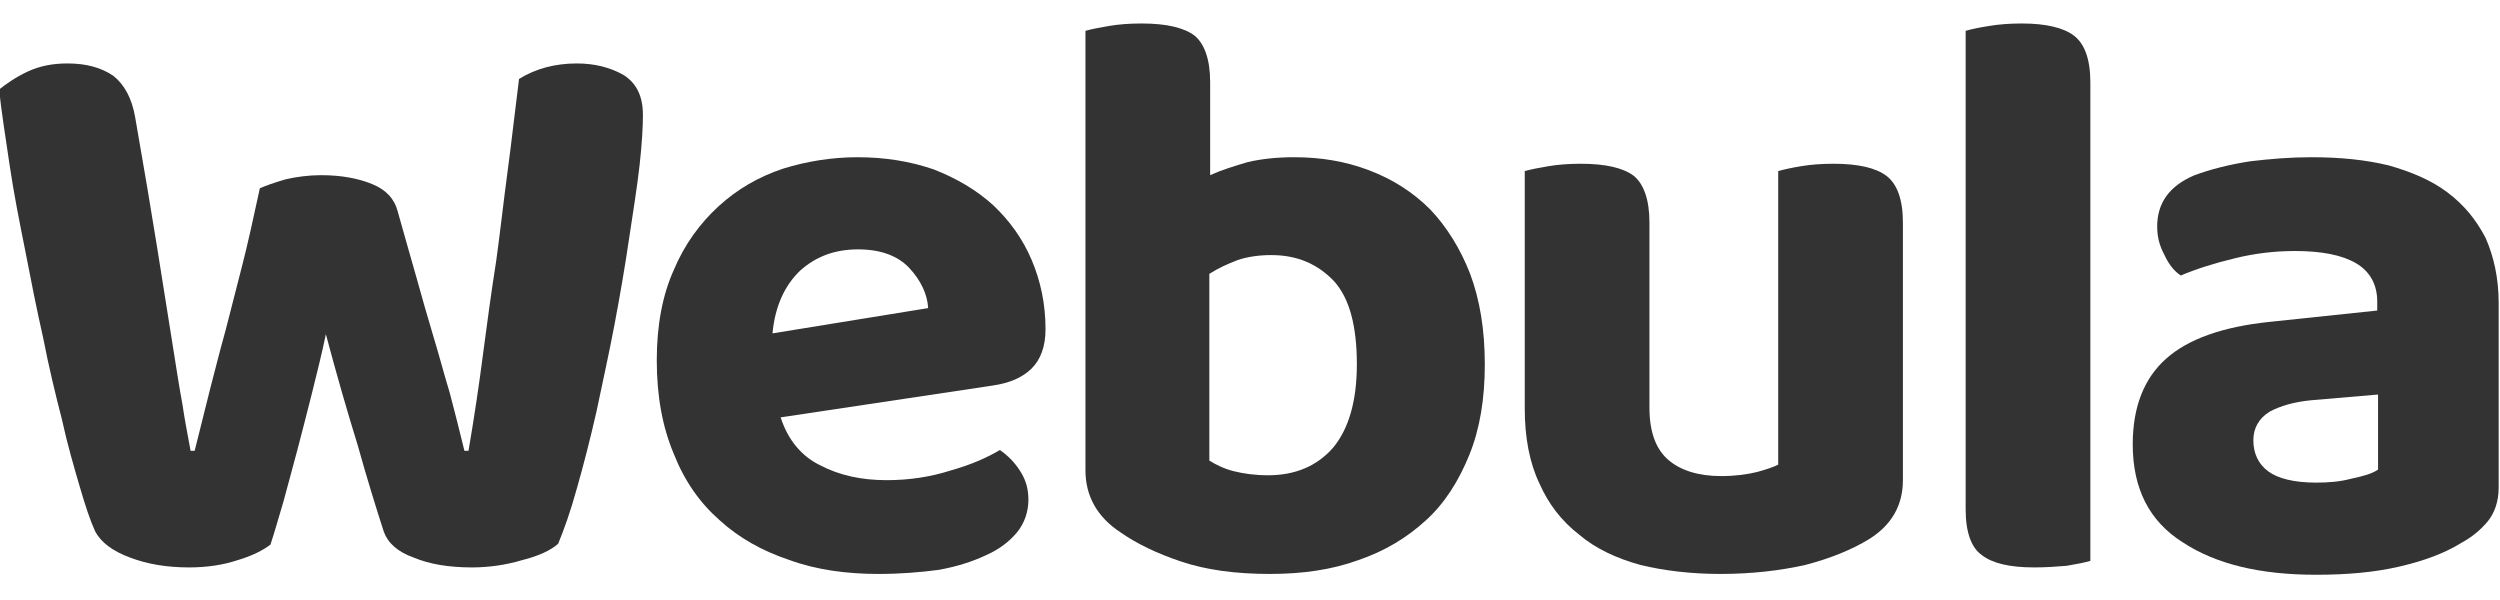 <?xml version="1.0" encoding="UTF-8" standalone="no"?>
<!DOCTYPE svg PUBLIC "-//W3C//DTD SVG 1.1//EN" "http://www.w3.org/Graphics/SVG/1.1/DTD/svg11.dtd">
<svg width="100%" height="100%" viewBox="0 0 100 24" version="1.1" xmlns="http://www.w3.org/2000/svg" xmlns:xlink="http://www.w3.org/1999/xlink" xml:space="preserve" xmlns:serif="http://www.serif.com/" style="fill-rule:evenodd;clip-rule:evenodd;stroke-linejoin:round;stroke-miterlimit:2;">
    <g transform="matrix(1,0,0,1,-1391,-415)">
        <g transform="matrix(1,0,0,0.449,1261,379)">
            <g transform="matrix(0.652,0,0,1.453,-106.568,-460.688)">
                <g transform="matrix(50,0,0,50,361.377,406.681)">
                    <path d="M0.348,-0.458C0.355,-0.461 0.366,-0.465 0.38,-0.469C0.393,-0.472 0.408,-0.474 0.423,-0.474C0.448,-0.474 0.469,-0.47 0.486,-0.463C0.503,-0.456 0.513,-0.445 0.517,-0.43C0.525,-0.401 0.533,-0.374 0.54,-0.349C0.547,-0.324 0.554,-0.299 0.561,-0.276C0.568,-0.253 0.574,-0.23 0.581,-0.207C0.587,-0.184 0.593,-0.161 0.599,-0.136L0.604,-0.136C0.611,-0.177 0.617,-0.217 0.622,-0.256C0.627,-0.294 0.632,-0.331 0.638,-0.369C0.643,-0.405 0.647,-0.442 0.652,-0.479C0.657,-0.516 0.661,-0.553 0.666,-0.592C0.687,-0.605 0.711,-0.611 0.737,-0.611C0.759,-0.611 0.778,-0.606 0.794,-0.597C0.81,-0.587 0.818,-0.571 0.818,-0.548C0.818,-0.534 0.817,-0.514 0.814,-0.487C0.811,-0.46 0.806,-0.429 0.801,-0.396C0.796,-0.362 0.79,-0.327 0.783,-0.29C0.776,-0.253 0.768,-0.218 0.761,-0.184C0.753,-0.149 0.745,-0.118 0.737,-0.09C0.729,-0.061 0.721,-0.039 0.714,-0.022C0.705,-0.014 0.69,-0.007 0.67,-0.002C0.65,0.004 0.629,0.007 0.608,0.007C0.58,0.007 0.556,0.003 0.537,-0.005C0.517,-0.012 0.505,-0.023 0.5,-0.037C0.491,-0.065 0.48,-0.1 0.468,-0.143C0.455,-0.185 0.442,-0.23 0.429,-0.279C0.424,-0.255 0.418,-0.231 0.412,-0.207C0.406,-0.183 0.4,-0.16 0.394,-0.137C0.388,-0.114 0.382,-0.093 0.377,-0.074C0.371,-0.054 0.366,-0.036 0.361,-0.021C0.352,-0.014 0.338,-0.007 0.321,-0.002C0.303,0.004 0.283,0.007 0.261,0.007C0.234,0.007 0.21,0.003 0.189,-0.005C0.167,-0.013 0.153,-0.024 0.146,-0.037C0.14,-0.05 0.134,-0.068 0.127,-0.092C0.12,-0.116 0.112,-0.143 0.105,-0.175C0.097,-0.206 0.089,-0.239 0.082,-0.275C0.074,-0.31 0.067,-0.346 0.06,-0.382C0.053,-0.417 0.046,-0.452 0.041,-0.486C0.036,-0.52 0.031,-0.551 0.028,-0.579C0.037,-0.586 0.048,-0.594 0.063,-0.601C0.078,-0.608 0.094,-0.611 0.112,-0.611C0.135,-0.611 0.153,-0.606 0.168,-0.596C0.182,-0.585 0.191,-0.568 0.195,-0.545C0.206,-0.482 0.215,-0.429 0.222,-0.385C0.229,-0.341 0.235,-0.303 0.24,-0.272C0.245,-0.241 0.249,-0.214 0.253,-0.193C0.256,-0.172 0.26,-0.153 0.263,-0.136L0.268,-0.136C0.275,-0.163 0.281,-0.189 0.287,-0.212C0.293,-0.235 0.299,-0.259 0.306,-0.284C0.312,-0.308 0.319,-0.334 0.326,-0.362C0.333,-0.389 0.34,-0.421 0.348,-0.458Z" style="fill:rgb(51,51,51);fill-rule:nonzero;"/>
                </g>
                <g transform="matrix(50,0,0,50,401.427,406.681)">
                    <path d="M0.186,-0.177C0.195,-0.149 0.212,-0.129 0.235,-0.118C0.258,-0.106 0.285,-0.1 0.316,-0.1C0.344,-0.1 0.37,-0.104 0.395,-0.112C0.42,-0.119 0.44,-0.128 0.455,-0.137C0.465,-0.13 0.473,-0.122 0.48,-0.111C0.487,-0.1 0.49,-0.089 0.49,-0.076C0.49,-0.061 0.485,-0.047 0.476,-0.036C0.467,-0.025 0.454,-0.015 0.438,-0.008C0.421,0 0.402,0.006 0.38,0.01C0.357,0.013 0.333,0.015 0.306,0.015C0.267,0.015 0.23,0.01 0.197,-0.002C0.164,-0.013 0.135,-0.029 0.111,-0.051C0.087,-0.072 0.068,-0.099 0.055,-0.132C0.041,-0.165 0.034,-0.203 0.034,-0.247C0.034,-0.29 0.041,-0.327 0.055,-0.358C0.068,-0.389 0.087,-0.415 0.11,-0.436C0.133,-0.457 0.159,-0.472 0.189,-0.482C0.218,-0.491 0.249,-0.496 0.28,-0.496C0.314,-0.496 0.345,-0.491 0.374,-0.481C0.402,-0.47 0.426,-0.456 0.447,-0.437C0.467,-0.418 0.483,-0.396 0.494,-0.37C0.505,-0.344 0.511,-0.316 0.511,-0.285C0.511,-0.264 0.505,-0.248 0.494,-0.237C0.483,-0.226 0.467,-0.219 0.446,-0.216L0.186,-0.177ZM0.281,-0.383C0.252,-0.383 0.229,-0.374 0.21,-0.357C0.191,-0.339 0.179,-0.313 0.176,-0.28L0.367,-0.311C0.366,-0.328 0.358,-0.345 0.344,-0.36C0.33,-0.375 0.309,-0.383 0.281,-0.383Z" style="fill:rgb(51,51,51);fill-rule:nonzero;"/>
                </g>
                <g transform="matrix(50,0,0,50,426.527,406.681)">
                    <path d="M0.314,-0.496C0.347,-0.496 0.377,-0.491 0.406,-0.48C0.435,-0.469 0.46,-0.453 0.481,-0.432C0.501,-0.411 0.518,-0.384 0.53,-0.353C0.542,-0.321 0.548,-0.284 0.548,-0.242C0.548,-0.2 0.542,-0.163 0.529,-0.131C0.516,-0.099 0.499,-0.072 0.476,-0.051C0.452,-0.029 0.425,-0.013 0.393,-0.002C0.36,0.01 0.324,0.015 0.284,0.015C0.242,0.015 0.206,0.01 0.176,-0C0.146,-0.01 0.121,-0.022 0.101,-0.036C0.072,-0.055 0.058,-0.081 0.058,-0.112L0.058,-0.651C0.065,-0.653 0.075,-0.655 0.087,-0.657C0.099,-0.659 0.112,-0.66 0.127,-0.66C0.157,-0.66 0.179,-0.655 0.192,-0.645C0.204,-0.635 0.211,-0.616 0.211,-0.588L0.211,-0.474C0.224,-0.48 0.24,-0.485 0.257,-0.49C0.274,-0.494 0.293,-0.496 0.314,-0.496ZM0.286,-0.376C0.271,-0.376 0.257,-0.374 0.245,-0.37C0.232,-0.365 0.221,-0.36 0.21,-0.353L0.21,-0.124C0.218,-0.119 0.228,-0.114 0.24,-0.111C0.252,-0.108 0.266,-0.106 0.282,-0.106C0.315,-0.106 0.342,-0.117 0.362,-0.14C0.381,-0.163 0.391,-0.197 0.391,-0.242C0.391,-0.289 0.382,-0.323 0.363,-0.344C0.343,-0.365 0.318,-0.376 0.286,-0.376Z" style="fill:rgb(51,51,51);fill-rule:nonzero;"/>
                </g>
                <g transform="matrix(50,0,0,50,453.577,406.681)">
                    <path d="M0.52,-0.1C0.52,-0.069 0.506,-0.045 0.479,-0.028C0.458,-0.015 0.431,-0.004 0.4,0.004C0.369,0.011 0.334,0.015 0.296,0.015C0.26,0.015 0.227,0.011 0.198,0.004C0.169,-0.004 0.143,-0.016 0.123,-0.033C0.101,-0.05 0.085,-0.071 0.074,-0.096C0.062,-0.121 0.056,-0.152 0.056,-0.188L0.056,-0.479C0.063,-0.481 0.073,-0.483 0.085,-0.485C0.097,-0.487 0.11,-0.488 0.125,-0.488C0.155,-0.488 0.177,-0.483 0.19,-0.473C0.202,-0.463 0.209,-0.444 0.209,-0.416L0.209,-0.189C0.209,-0.159 0.217,-0.138 0.232,-0.125C0.247,-0.112 0.269,-0.105 0.297,-0.105C0.314,-0.105 0.329,-0.107 0.341,-0.11C0.352,-0.113 0.361,-0.116 0.367,-0.119L0.367,-0.479C0.374,-0.481 0.383,-0.483 0.395,-0.485C0.407,-0.487 0.42,-0.488 0.435,-0.488C0.465,-0.488 0.487,-0.483 0.5,-0.473C0.513,-0.463 0.52,-0.444 0.52,-0.416L0.52,-0.1Z" style="fill:rgb(51,51,51);fill-rule:nonzero;"/>
                </g>
                <g transform="matrix(50,0,0,50,480.327,406.681)">
                    <path d="M0.146,0.007C0.116,0.007 0.095,0.002 0.082,-0.008C0.069,-0.017 0.062,-0.036 0.062,-0.064L0.062,-0.651C0.069,-0.653 0.078,-0.655 0.091,-0.657C0.103,-0.659 0.116,-0.66 0.131,-0.66C0.16,-0.66 0.182,-0.655 0.195,-0.645C0.208,-0.635 0.215,-0.616 0.215,-0.588L0.215,-0.001C0.208,0.001 0.198,0.003 0.186,0.005C0.174,0.006 0.161,0.007 0.146,0.007Z" style="fill:rgb(51,51,51);fill-rule:nonzero;"/>
                </g>
                <g transform="matrix(50,0,0,50,492.127,406.681)">
                    <path d="M0.256,-0.097C0.271,-0.097 0.285,-0.098 0.3,-0.102C0.314,-0.105 0.325,-0.108 0.332,-0.113L0.332,-0.205L0.25,-0.198C0.229,-0.196 0.212,-0.191 0.199,-0.184C0.186,-0.176 0.179,-0.164 0.179,-0.149C0.179,-0.133 0.185,-0.12 0.197,-0.111C0.209,-0.102 0.229,-0.097 0.256,-0.097ZM0.25,-0.496C0.285,-0.496 0.316,-0.493 0.345,-0.486C0.373,-0.478 0.397,-0.468 0.417,-0.453C0.437,-0.438 0.452,-0.42 0.464,-0.397C0.474,-0.374 0.48,-0.348 0.48,-0.317L0.48,-0.091C0.48,-0.074 0.475,-0.06 0.467,-0.05C0.458,-0.039 0.447,-0.03 0.434,-0.023C0.413,-0.01 0.388,-0.001 0.358,0.006C0.328,0.013 0.294,0.016 0.256,0.016C0.187,0.016 0.133,0.003 0.092,-0.024C0.051,-0.05 0.031,-0.09 0.031,-0.144C0.031,-0.19 0.045,-0.225 0.072,-0.249C0.099,-0.273 0.141,-0.288 0.198,-0.294L0.331,-0.308L0.331,-0.319C0.331,-0.34 0.322,-0.356 0.305,-0.366C0.288,-0.376 0.263,-0.381 0.23,-0.381C0.205,-0.381 0.18,-0.378 0.156,-0.372C0.131,-0.366 0.109,-0.359 0.09,-0.351C0.082,-0.356 0.075,-0.365 0.07,-0.376C0.064,-0.387 0.061,-0.398 0.061,-0.411C0.061,-0.44 0.076,-0.461 0.107,-0.474C0.126,-0.481 0.149,-0.487 0.175,-0.491C0.2,-0.494 0.225,-0.496 0.25,-0.496Z" style="fill:rgb(51,51,51);fill-rule:nonzero;"/>
                </g>
            </g>
        </g>
    </g>
</svg>
